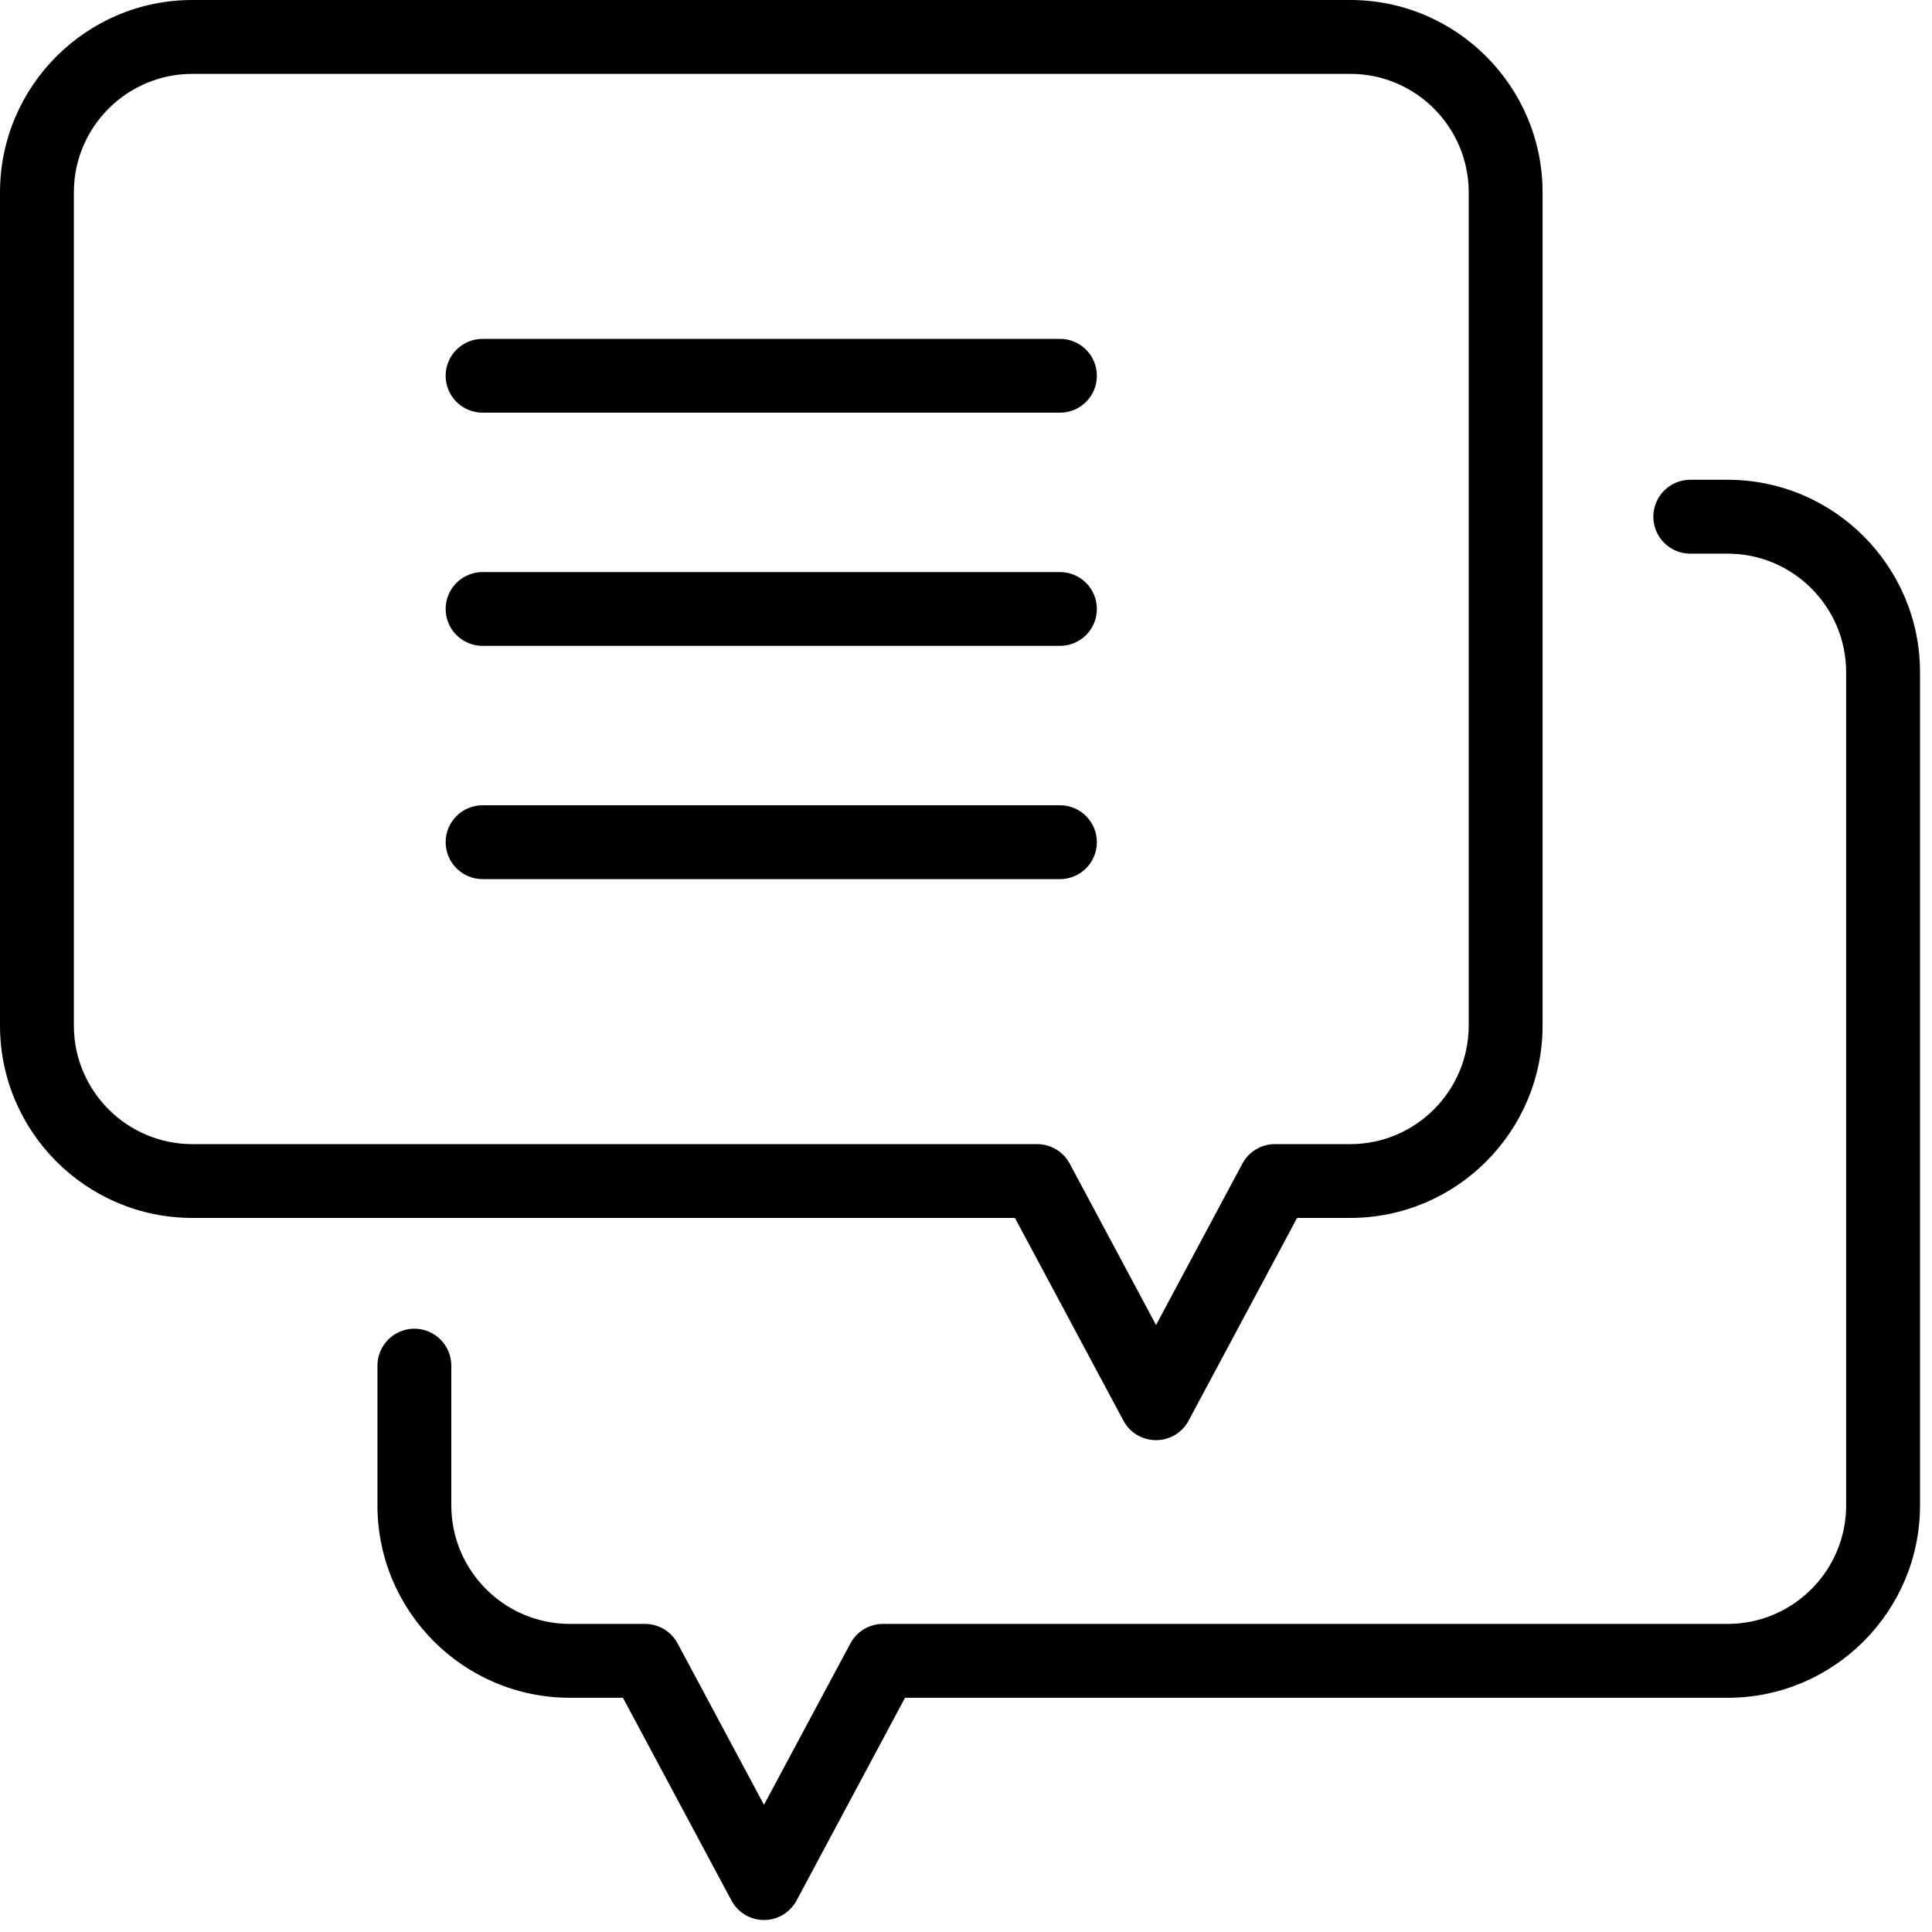 <?xml version="1.0" encoding="UTF-8"?>
<svg width="30px" height="30px" viewBox="0 0 30 30" version="1.1" xmlns="http://www.w3.org/2000/svg" xmlns:xlink="http://www.w3.org/1999/xlink">
    <!-- Generator: sketchtool 53 (72520) - https://sketchapp.com -->
    <title>4FDC2826-4713-4863-B9F1-825C5F0C3367</title>
    <desc>Created with sketchtool.</desc>
    <g id="Communities,-Home,-Search" stroke="none" stroke-width="1" fill="none" fill-rule="evenodd">
        <g id="Communities-Mobile" transform="translate(-294, -374)" fill="#000000">
            <g id="icon-contact" transform="translate(294, 374)">
                <path d="M16.459,6.408 L7.494,6.408 C7.177,6.408 6.92,6.152 6.92,5.835 C6.92,5.518 7.177,5.262 7.494,5.262 L16.459,5.262 C16.776,5.262 17.032,5.518 17.032,5.835 C17.032,6.152 16.776,6.408 16.459,6.408" id="Fill-1"></path>
                <path d="M16.459,10.029 L7.494,10.029 C7.177,10.029 6.92,9.773 6.92,9.456 C6.92,9.14 7.177,8.883 7.494,8.883 L16.459,8.883 C16.776,8.883 17.032,9.14 17.032,9.456 C17.032,9.773 16.776,10.029 16.459,10.029" id="Fill-3"></path>
                <path d="M16.459,13.651 L7.494,13.651 C7.177,13.651 6.92,13.394 6.92,13.077 C6.92,12.761 7.177,12.504 7.494,12.504 L16.459,12.504 C16.776,12.504 17.032,12.761 17.032,13.077 C17.032,13.394 16.776,13.651 16.459,13.651" id="Fill-5"></path>
                <path d="M2.987,1.147 C1.972,1.147 1.147,1.972 1.147,2.987 L1.147,15.925 C1.147,16.94 1.972,17.766 2.987,17.766 L16.104,17.766 C16.316,17.766 16.51,17.882 16.61,18.068 L17.951,20.575 L19.292,18.068 C19.391,17.882 19.586,17.766 19.797,17.766 L20.966,17.766 C21.981,17.766 22.806,16.94 22.806,15.925 L22.806,2.987 C22.806,1.972 21.981,1.147 20.966,1.147 L2.987,1.147 Z M17.951,22.363 L17.951,22.363 C17.739,22.363 17.545,22.247 17.445,22.061 L15.76,18.912 L2.987,18.912 C1.34,18.912 7.14285714e-05,17.572 7.14285714e-05,15.925 L7.14285714e-05,2.987 C7.14285714e-05,1.34 1.34,0 2.987,0 L20.966,0 C22.613,0 23.953,1.34 23.953,2.987 L23.953,15.925 C23.953,17.572 22.613,18.912 20.966,18.912 L20.141,18.912 L18.456,22.061 C18.357,22.247 18.162,22.363 17.951,22.363 L17.951,22.363 Z" id="Fill-7"></path>
                <path d="M11.863,29.814 C11.652,29.814 11.458,29.697 11.358,29.511 L9.673,26.363 L8.849,26.363 C7.201,26.363 5.861,25.023 5.861,23.375 L5.861,21.206 C5.861,20.889 6.118,20.632 6.434,20.632 C6.751,20.632 7.008,20.889 7.008,21.206 L7.008,23.375 C7.008,24.39 7.834,25.216 8.849,25.216 L10.017,25.216 C10.228,25.216 10.422,25.333 10.522,25.519 L11.863,28.025 L13.205,25.519 C13.304,25.333 13.498,25.216 13.71,25.216 L26.827,25.216 C27.841,25.216 28.667,24.39 28.667,23.375 L28.667,10.438 C28.667,9.423 27.841,8.597 26.827,8.597 L26.246,8.597 C25.929,8.597 25.673,8.34 25.673,8.024 C25.673,7.707 25.929,7.45 26.246,7.45 L26.827,7.45 C28.474,7.45 29.814,8.79 29.814,10.438 L29.814,23.375 C29.814,25.023 28.474,26.363 26.827,26.363 L14.053,26.363 L12.369,29.511 C12.269,29.697 12.075,29.814 11.863,29.814" id="Fill-9"></path>
            </g>
        </g>
    </g>
</svg>